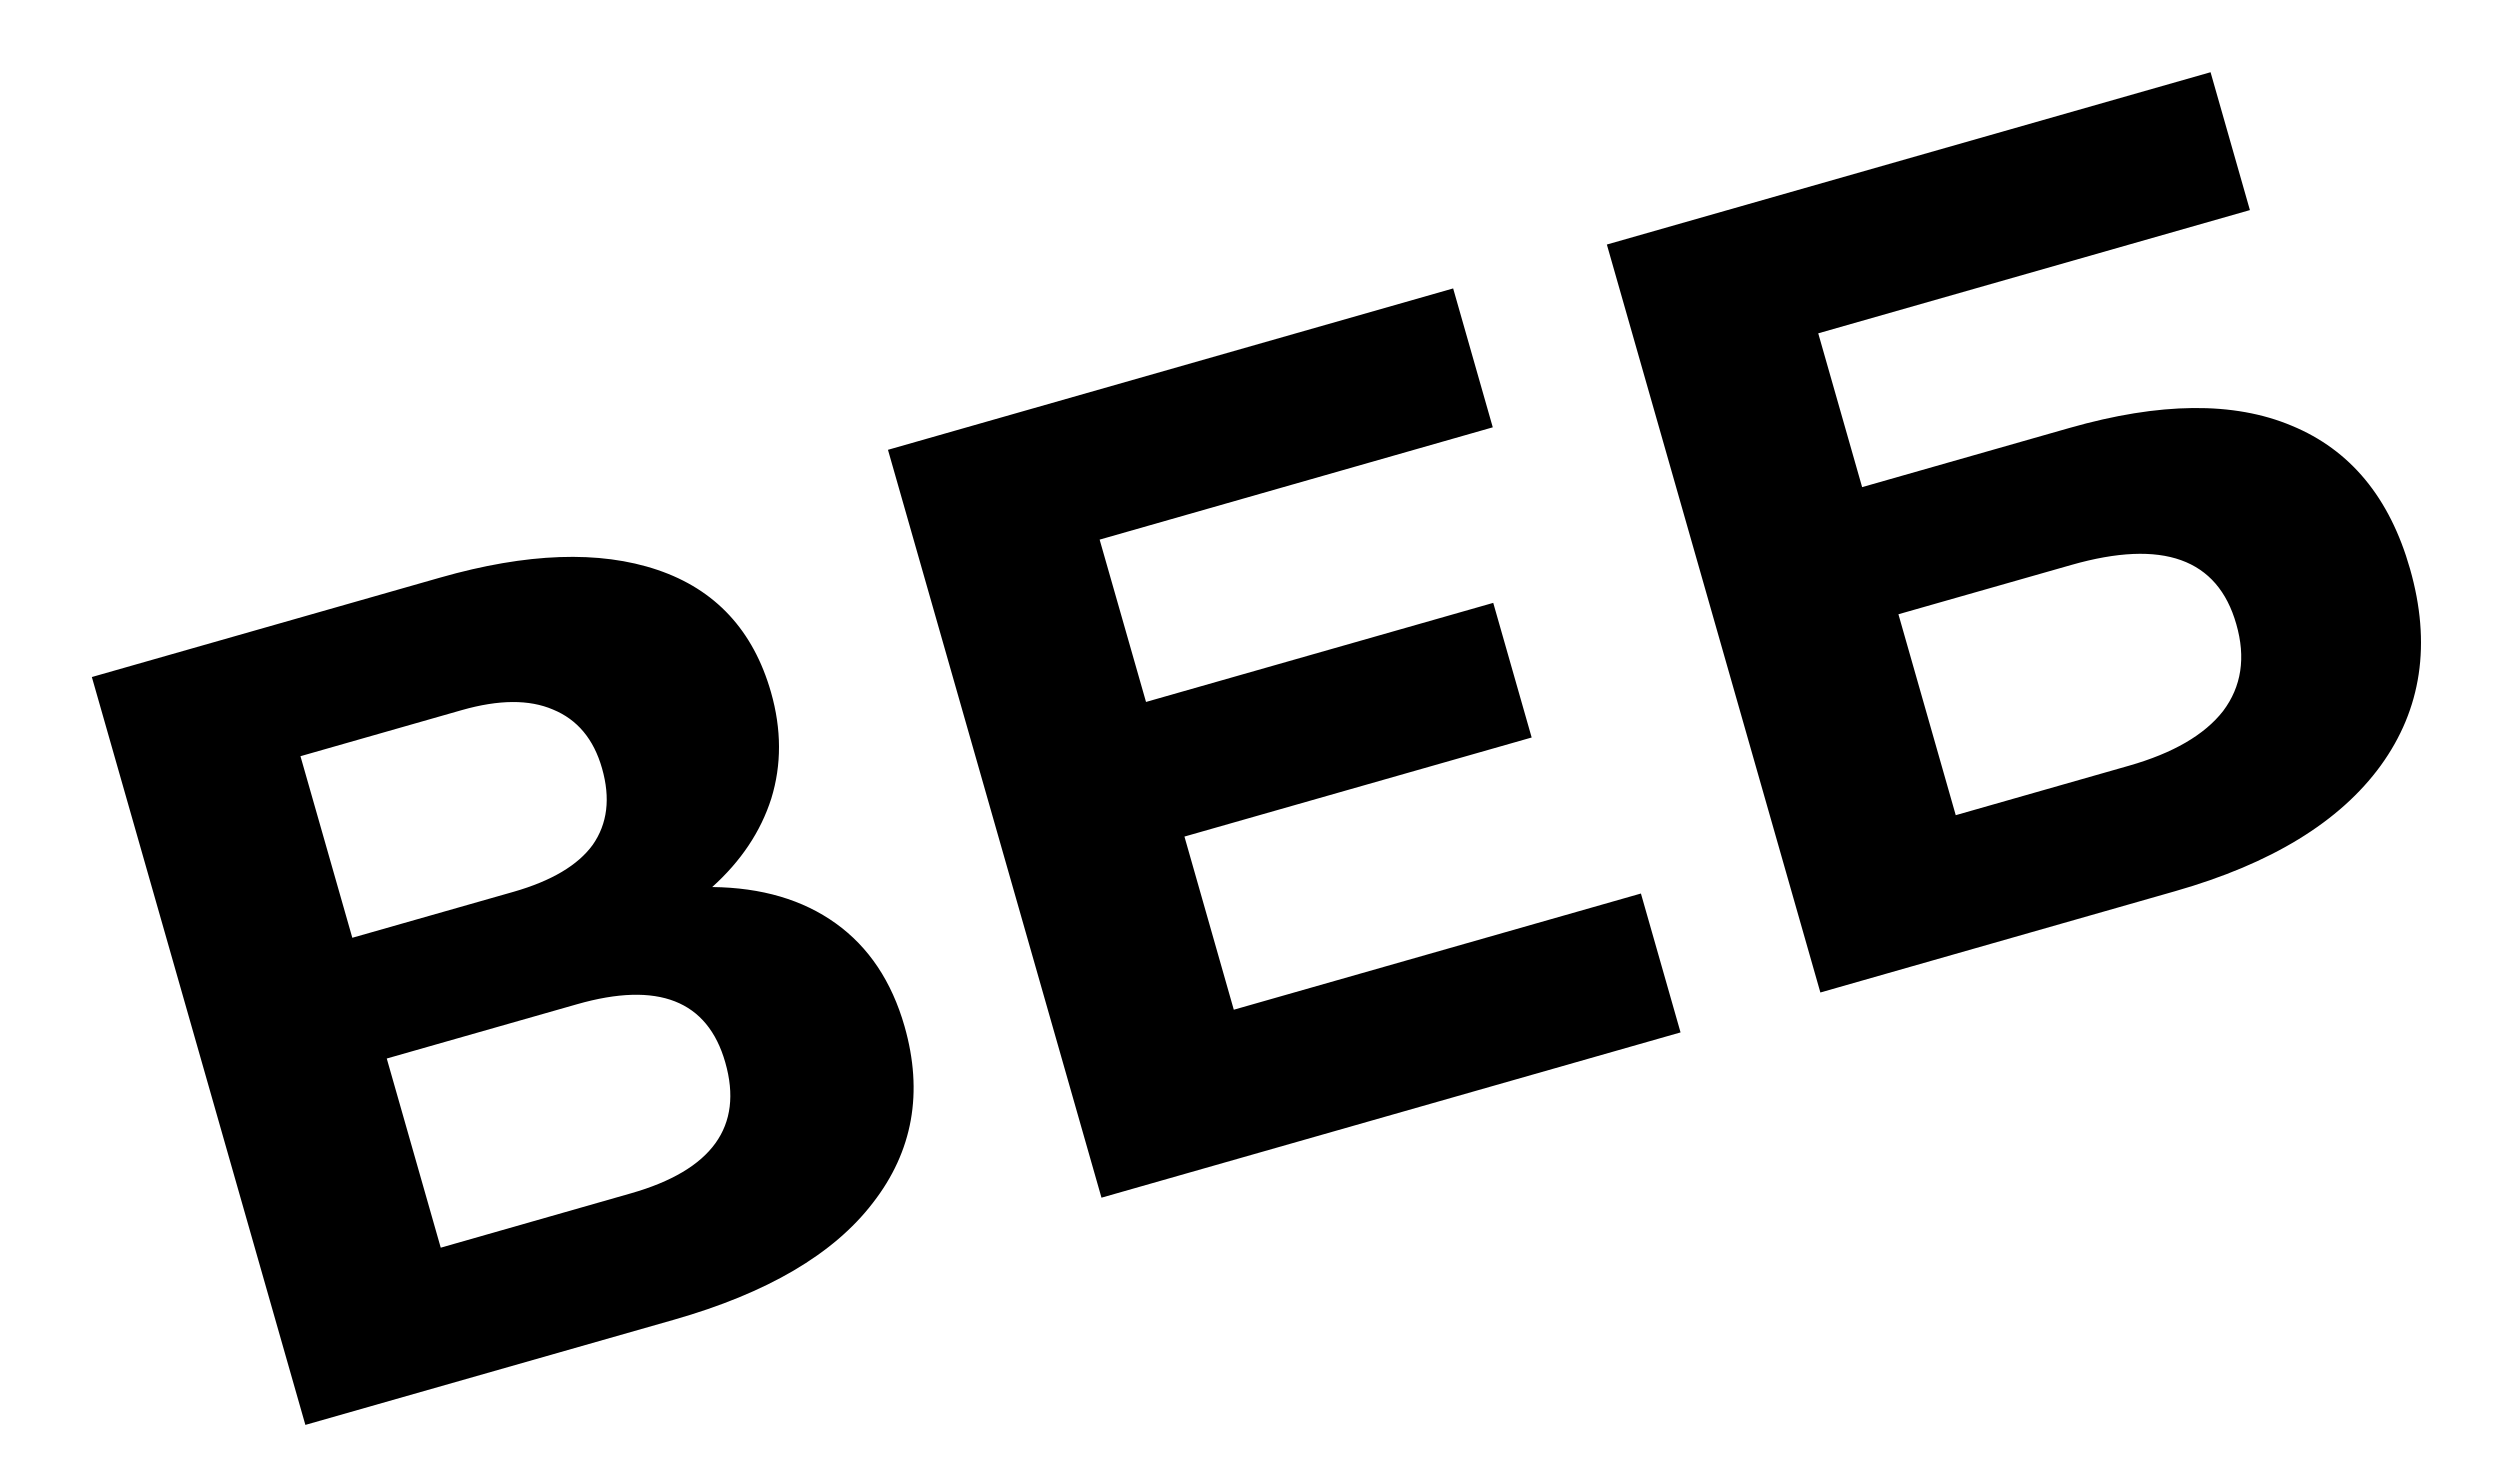 <?xml version="1.0" encoding="UTF-8"?> <svg xmlns="http://www.w3.org/2000/svg" width="27" height="16" viewBox="0 0 27 16" fill="none"> <path d="M7.692 9.58C8.226 9.586 8.671 9.717 9.027 9.973C9.383 10.229 9.63 10.599 9.769 11.084C9.973 11.799 9.859 12.435 9.427 12.991C9.003 13.545 8.287 13.965 7.279 14.253L3.298 15.389L0.992 7.312L4.754 6.238C5.692 5.97 6.475 5.943 7.101 6.155C7.727 6.367 8.136 6.808 8.327 7.477C8.441 7.877 8.442 8.26 8.33 8.624C8.216 8.981 8.003 9.3 7.692 9.58ZM3.805 10.128L5.548 9.631C5.955 9.514 6.24 9.346 6.401 9.125C6.561 8.896 6.594 8.621 6.502 8.298C6.412 7.982 6.235 7.771 5.972 7.663C5.716 7.553 5.388 7.555 4.988 7.669L3.245 8.167L3.805 10.128ZM6.814 12.888C7.691 12.638 8.031 12.166 7.833 11.474C7.642 10.805 7.108 10.595 6.231 10.846L4.177 11.432L4.76 13.475L6.814 12.888ZM17.722 9.65L18.15 11.15L11.896 12.935L9.59 4.858L15.694 3.115L16.122 4.615L11.876 5.828L12.377 7.581L16.127 6.511L16.542 7.965L12.792 9.035L13.325 10.905L17.722 9.65ZM17.354 2.641L23.874 0.78L24.299 2.269L19.637 3.6L20.111 5.261L22.35 4.622C23.327 4.343 24.127 4.335 24.751 4.598C25.383 4.859 25.809 5.374 26.028 6.143C26.259 6.951 26.153 7.659 25.712 8.268C25.27 8.876 24.529 9.329 23.491 9.625L19.66 10.719L17.354 2.641ZM22.992 8.27C23.469 8.134 23.808 7.937 24.009 7.68C24.208 7.416 24.256 7.102 24.152 6.741C23.951 6.033 23.357 5.82 22.372 6.101L20.503 6.634L21.122 8.804L22.992 8.27Z" fill="black"></path> </svg> 